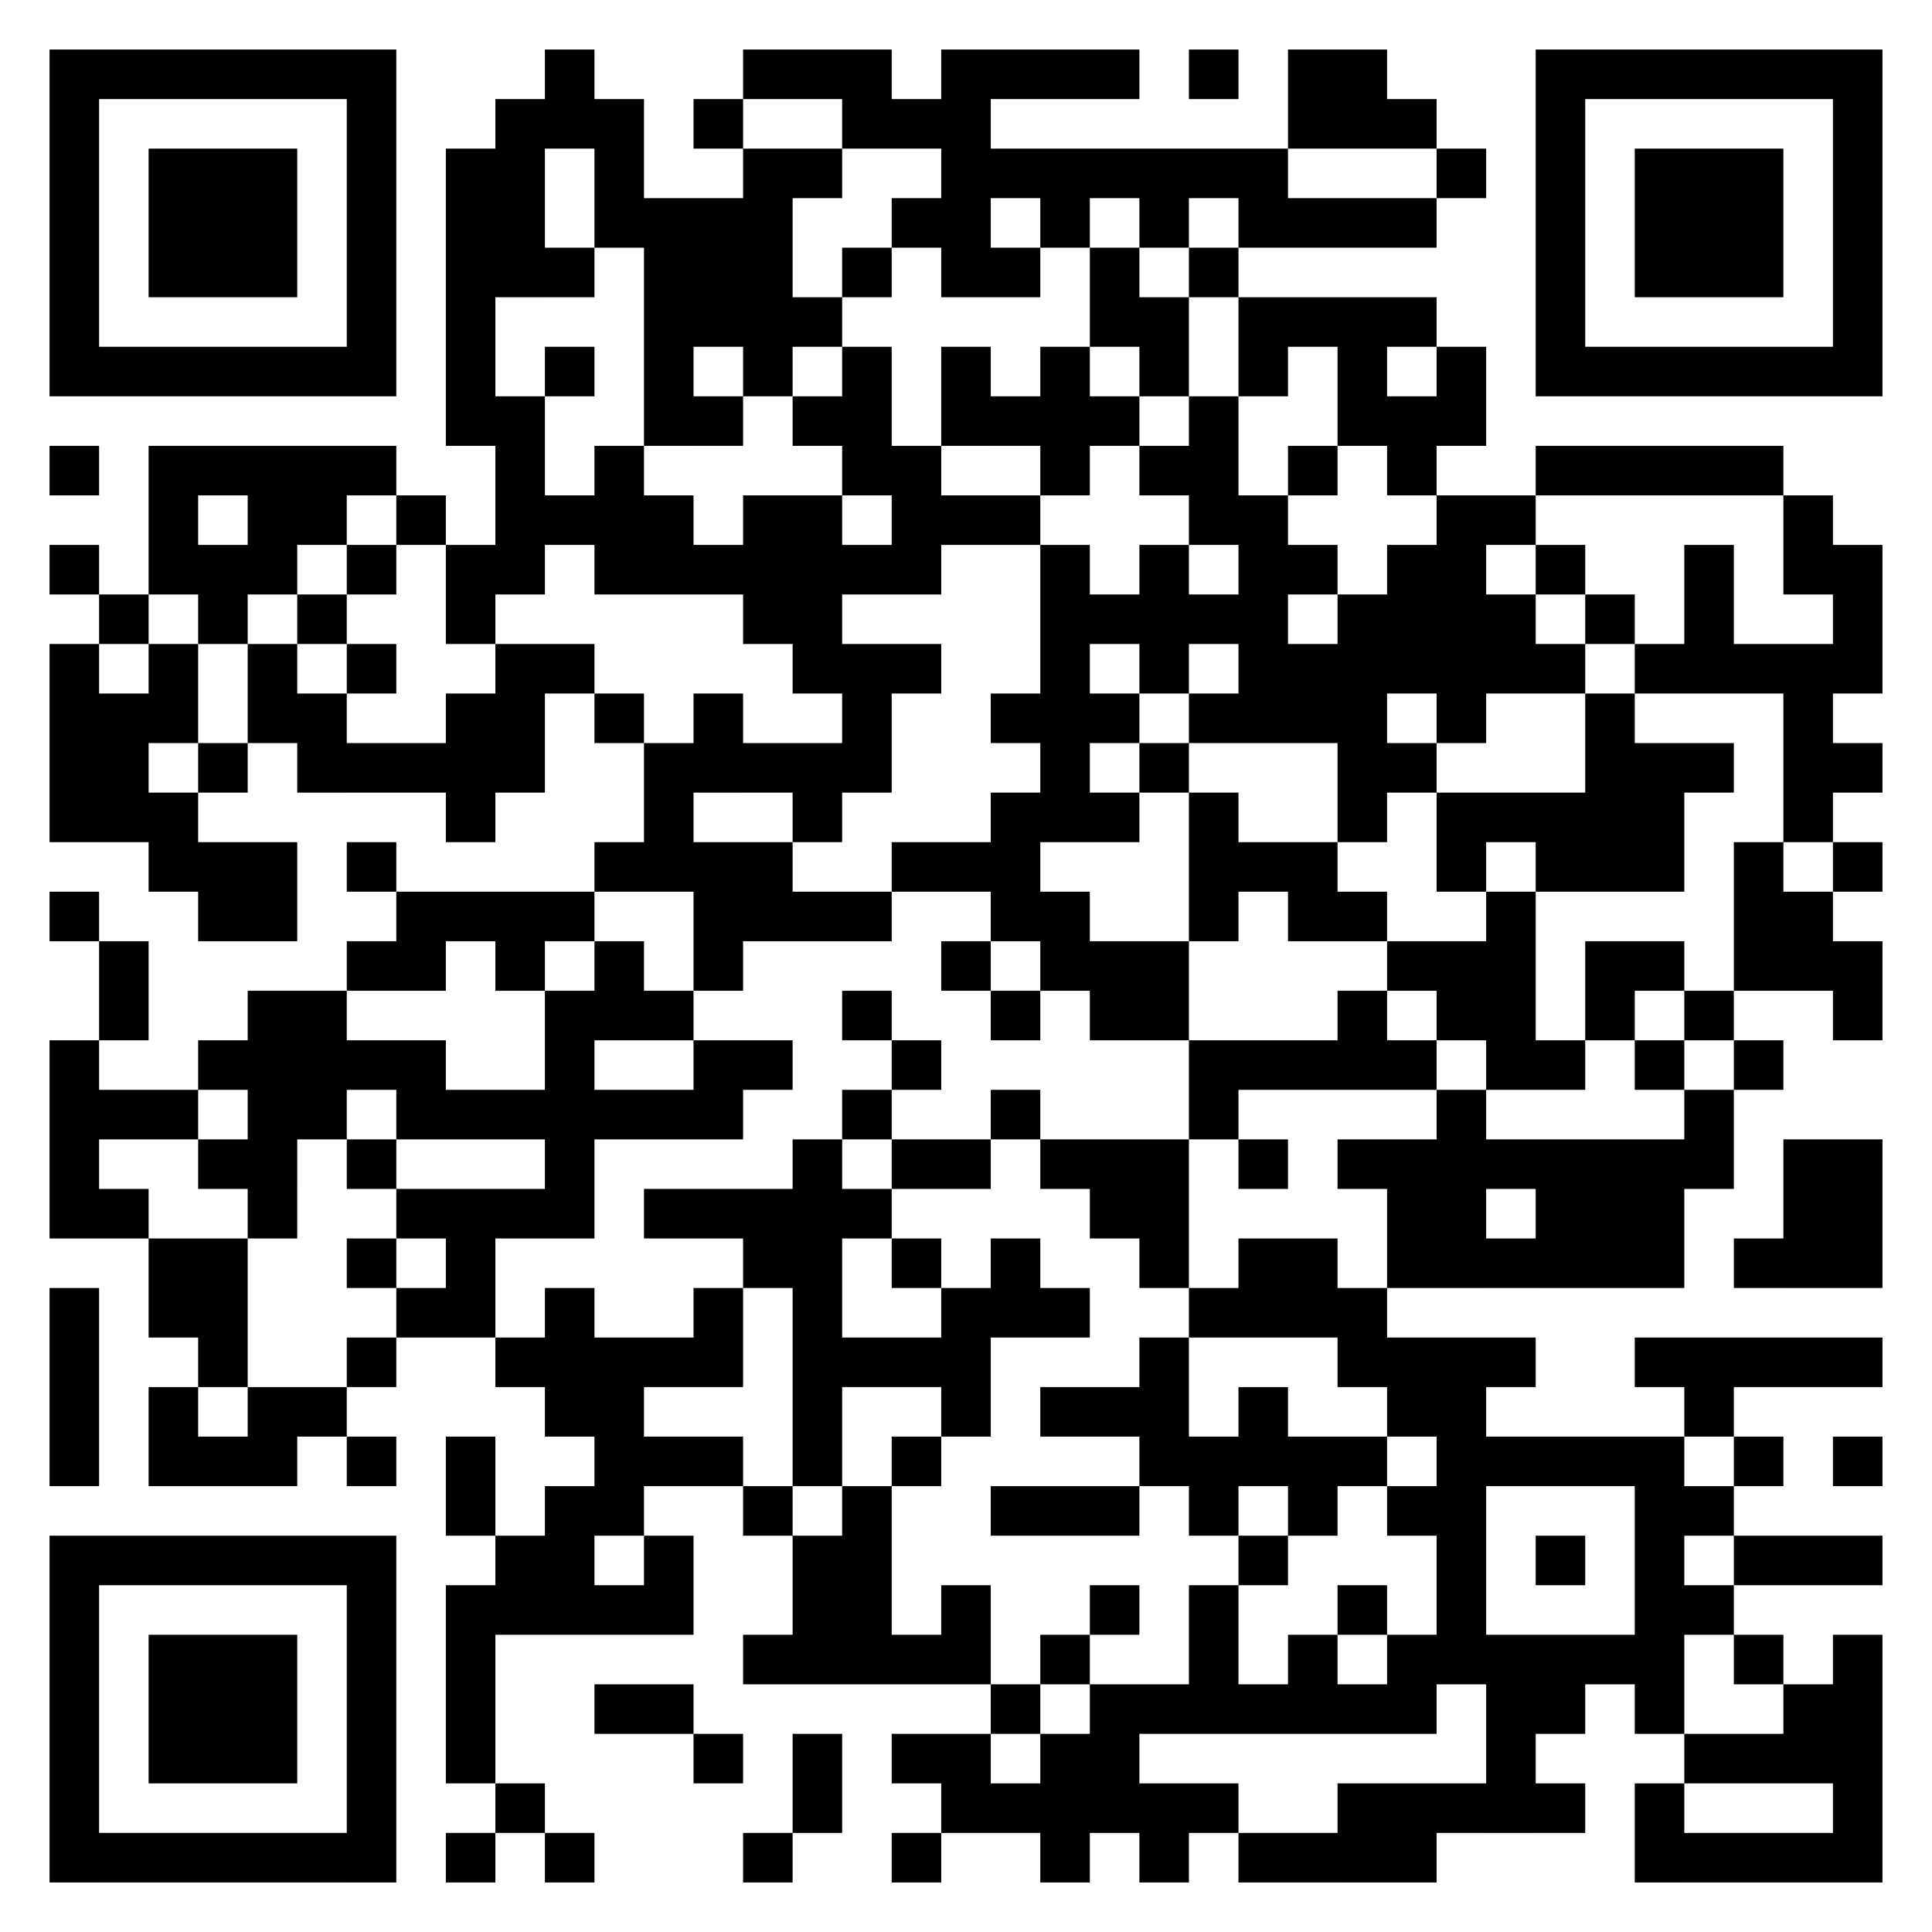 <?xml version="1.0" encoding="UTF-8"?>
<!DOCTYPE svg PUBLIC "-//W3C//DTD SVG 1.1//EN" "http://www.w3.org/Graphics/SVG/1.1/DTD/svg11.dtd">
<svg xmlns="http://www.w3.org/2000/svg" version="1.1" viewBox="0 0 39 39" stroke="none">
	<rect width="100%" height="100%" fill="#ffffff"/>
	<path d="M1,1h7v1h-7z M11,1h1v2h-1z M15,1h3v1h-3z M19,1h1v5h-1z M20,1h3v1h-3z M24,1h1v1h-1z M26,1h2v2h-2z M31,1h7v1h-7z M1,2h1v6h-1z M7,2h1v6h-1z M10,2h1v4h-1z M12,2h1v3h-1z M14,2h1v1h-1z M17,2h2v1h-2z M28,2h1v1h-1z M31,2h1v6h-1z M37,2h1v6h-1z M3,3h3v3h-3z M9,3h1v6h-1z M15,3h1v5h-1z M16,3h1v1h-1z M20,3h6v1h-6z M29,3h1v1h-1z M33,3h3v3h-3z M13,4h2v3h-2z M18,4h1v1h-1z M21,4h1v1h-1z M23,4h1v1h-1z M25,4h4v1h-4z M11,5h1v1h-1z M17,5h1v1h-1z M20,5h1v1h-1z M22,5h1v2h-1z M24,5h1v1h-1z M16,6h1v1h-1z M23,6h1v2h-1z M25,6h4v1h-4z M2,7h5v1h-5z M11,7h1v1h-1z M13,7h1v2h-1z M17,7h1v3h-1z M19,7h1v2h-1z M21,7h1v3h-1z M25,7h1v1h-1z M27,7h1v2h-1z M29,7h1v2h-1z M32,7h5v1h-5z M10,8h1v4h-1z M14,8h1v1h-1z M16,8h1v1h-1z M20,8h1v1h-1z M22,8h1v1h-1z M24,8h1v3h-1z M28,8h1v2h-1z M1,9h1v1h-1z M3,9h5v1h-5z M12,9h1v3h-1z M18,9h1v3h-1z M23,9h1v1h-1z M26,9h1v1h-1z M31,9h5v1h-5z M3,10h1v2h-1z M5,10h2v1h-2z M8,10h1v1h-1z M11,10h1v1h-1z M13,10h1v2h-1z M15,10h2v3h-2z M19,10h2v1h-2z M25,10h1v5h-1z M29,10h1v5h-1z M30,10h1v1h-1z M36,10h1v2h-1z M1,11h1v1h-1z M4,11h2v1h-2z M7,11h1v1h-1z M9,11h1v2h-1z M14,11h1v1h-1z M17,11h1v1h-1z M21,11h1v6h-1z M23,11h1v3h-1z M26,11h1v1h-1z M28,11h1v3h-1z M31,11h1v1h-1z M34,11h1v3h-1z M37,11h1v3h-1z M2,12h1v1h-1z M4,12h1v1h-1z M6,12h1v1h-1z M22,12h1v1h-1z M24,12h1v1h-1z M27,12h1v5h-1z M30,12h1v2h-1z M32,12h1v1h-1z M1,13h1v4h-1z M3,13h1v2h-1z M5,13h1v2h-1z M7,13h1v1h-1z M10,13h1v3h-1z M11,13h1v1h-1z M16,13h3v1h-3z M26,13h1v2h-1z M31,13h1v1h-1z M33,13h1v1h-1z M35,13h2v1h-2z M2,14h1v3h-1z M6,14h1v2h-1z M9,14h1v3h-1z M12,14h1v1h-1z M14,14h1v2h-1z M17,14h1v2h-1z M20,14h1v1h-1z M22,14h1v1h-1z M24,14h1v1h-1z M32,14h1v4h-1z M36,14h1v3h-1z M4,15h1v1h-1z M7,15h2v1h-2z M13,15h1v3h-1z M15,15h2v1h-2z M23,15h1v1h-1z M28,15h1v1h-1z M33,15h1v3h-1z M34,15h1v1h-1z M37,15h1v1h-1z M3,16h1v2h-1z M16,16h1v1h-1z M20,16h1v3h-1z M22,16h1v1h-1z M24,16h1v3h-1z M29,16h3v1h-3z M4,17h2v2h-2z M7,17h1v1h-1z M12,17h1v1h-1z M14,17h2v2h-2z M18,17h2v1h-2z M25,17h2v1h-2z M29,17h1v1h-1z M31,17h1v1h-1z M35,17h1v3h-1z M37,17h1v1h-1z M1,18h1v1h-1z M8,18h4v1h-4z M16,18h2v1h-2z M21,18h1v2h-1z M26,18h2v1h-2z M30,18h1v4h-1z M36,18h1v2h-1z M2,19h1v2h-1z M7,19h2v1h-2z M10,19h1v1h-1z M12,19h1v2h-1z M14,19h1v1h-1z M19,19h1v1h-1z M22,19h2v2h-2z M28,19h2v1h-2z M32,19h2v1h-2z M37,19h1v2h-1z M5,20h2v3h-2z M11,20h1v5h-1z M13,20h1v1h-1z M17,20h1v1h-1z M20,20h1v1h-1z M27,20h1v2h-1z M29,20h1v1h-1z M32,20h1v1h-1z M34,20h1v1h-1z M1,21h1v4h-1z M4,21h1v1h-1z M7,21h2v1h-2z M14,21h2v1h-2z M18,21h1v1h-1z M24,21h3v1h-3z M28,21h1v1h-1z M31,21h1v1h-1z M33,21h1v1h-1z M35,21h1v1h-1z M2,22h2v1h-2z M8,22h3v1h-3z M12,22h3v1h-3z M17,22h1v1h-1z M20,22h1v1h-1z M24,22h1v1h-1z M29,22h1v4h-1z M34,22h1v2h-1z M4,23h2v1h-2z M7,23h1v1h-1z M16,23h1v7h-1z M18,23h2v1h-2z M21,23h3v1h-3z M25,23h1v1h-1z M27,23h2v1h-2z M30,23h4v1h-4z M36,23h2v3h-2z M2,24h1v1h-1z M5,24h1v1h-1z M8,24h3v1h-3z M13,24h3v1h-3z M17,24h1v1h-1z M22,24h2v1h-2z M28,24h1v2h-1z M31,24h3v2h-3z M3,25h2v2h-2z M7,25h1v1h-1z M9,25h1v2h-1z M15,25h1v1h-1z M18,25h1v1h-1z M20,25h1v2h-1z M23,25h1v1h-1z M25,25h2v2h-2z M30,25h1v1h-1z M35,25h1v1h-1z M1,26h1v4h-1z M8,26h1v1h-1z M11,26h1v3h-1z M14,26h1v2h-1z M19,26h1v3h-1z M21,26h1v1h-1z M24,26h1v1h-1z M27,26h1v2h-1z M4,27h1v1h-1z M7,27h1v1h-1z M10,27h1v1h-1z M12,27h1v4h-1z M13,27h1v1h-1z M17,27h2v1h-2z M23,27h1v3h-1z M28,27h2v2h-2z M30,27h1v1h-1z M33,27h5v1h-5z M3,28h1v2h-1z M5,28h2v1h-2z M21,28h2v1h-2z M25,28h1v2h-1z M34,28h1v1h-1z M4,29h2v1h-2z M7,29h1v1h-1z M9,29h1v2h-1z M13,29h2v1h-2z M18,29h1v1h-1z M24,29h1v2h-1z M26,29h2v1h-2z M29,29h5v1h-5z M35,29h1v1h-1z M37,29h1v1h-1z M11,30h1v3h-1z M15,30h1v1h-1z M17,30h1v4h-1z M20,30h3v1h-3z M26,30h1v1h-1z M28,30h2v1h-2z M33,30h1v5h-1z M34,30h1v1h-1z M1,31h7v1h-7z M10,31h1v2h-1z M13,31h1v2h-1z M16,31h1v3h-1z M25,31h1v1h-1z M29,31h1v3h-1z M31,31h1v1h-1z M35,31h3v1h-3z M1,32h1v6h-1z M7,32h1v6h-1z M9,32h1v4h-1z M12,32h1v1h-1z M19,32h1v2h-1z M22,32h1v1h-1z M24,32h1v3h-1z M27,32h1v1h-1z M34,32h1v1h-1z M3,33h3v3h-3z M15,33h1v1h-1z M18,33h1v1h-1z M21,33h1v1h-1z M26,33h1v2h-1z M28,33h1v2h-1z M30,33h2v2h-2z M32,33h1v1h-1z M35,33h1v1h-1z M37,33h1v5h-1z M12,34h2v1h-2z M20,34h1v1h-1z M22,34h1v3h-1z M23,34h1v1h-1z M25,34h1v1h-1z M27,34h1v1h-1z M36,34h1v2h-1z M14,35h1v1h-1z M16,35h1v2h-1z M18,35h2v1h-2z M21,35h1v3h-1z M30,35h1v2h-1z M34,35h2v1h-2z M10,36h1v1h-1z M19,36h2v1h-2z M23,36h2v1h-2z M27,36h2v2h-2z M29,36h1v1h-1z M31,36h1v1h-1z M33,36h1v2h-1z M2,37h5v1h-5z M9,37h1v1h-1z M11,37h1v1h-1z M15,37h1v1h-1z M18,37h1v1h-1z M23,37h1v1h-1z M25,37h2v1h-2z M34,37h3v1h-3z" fill="#000000"/>
</svg>
